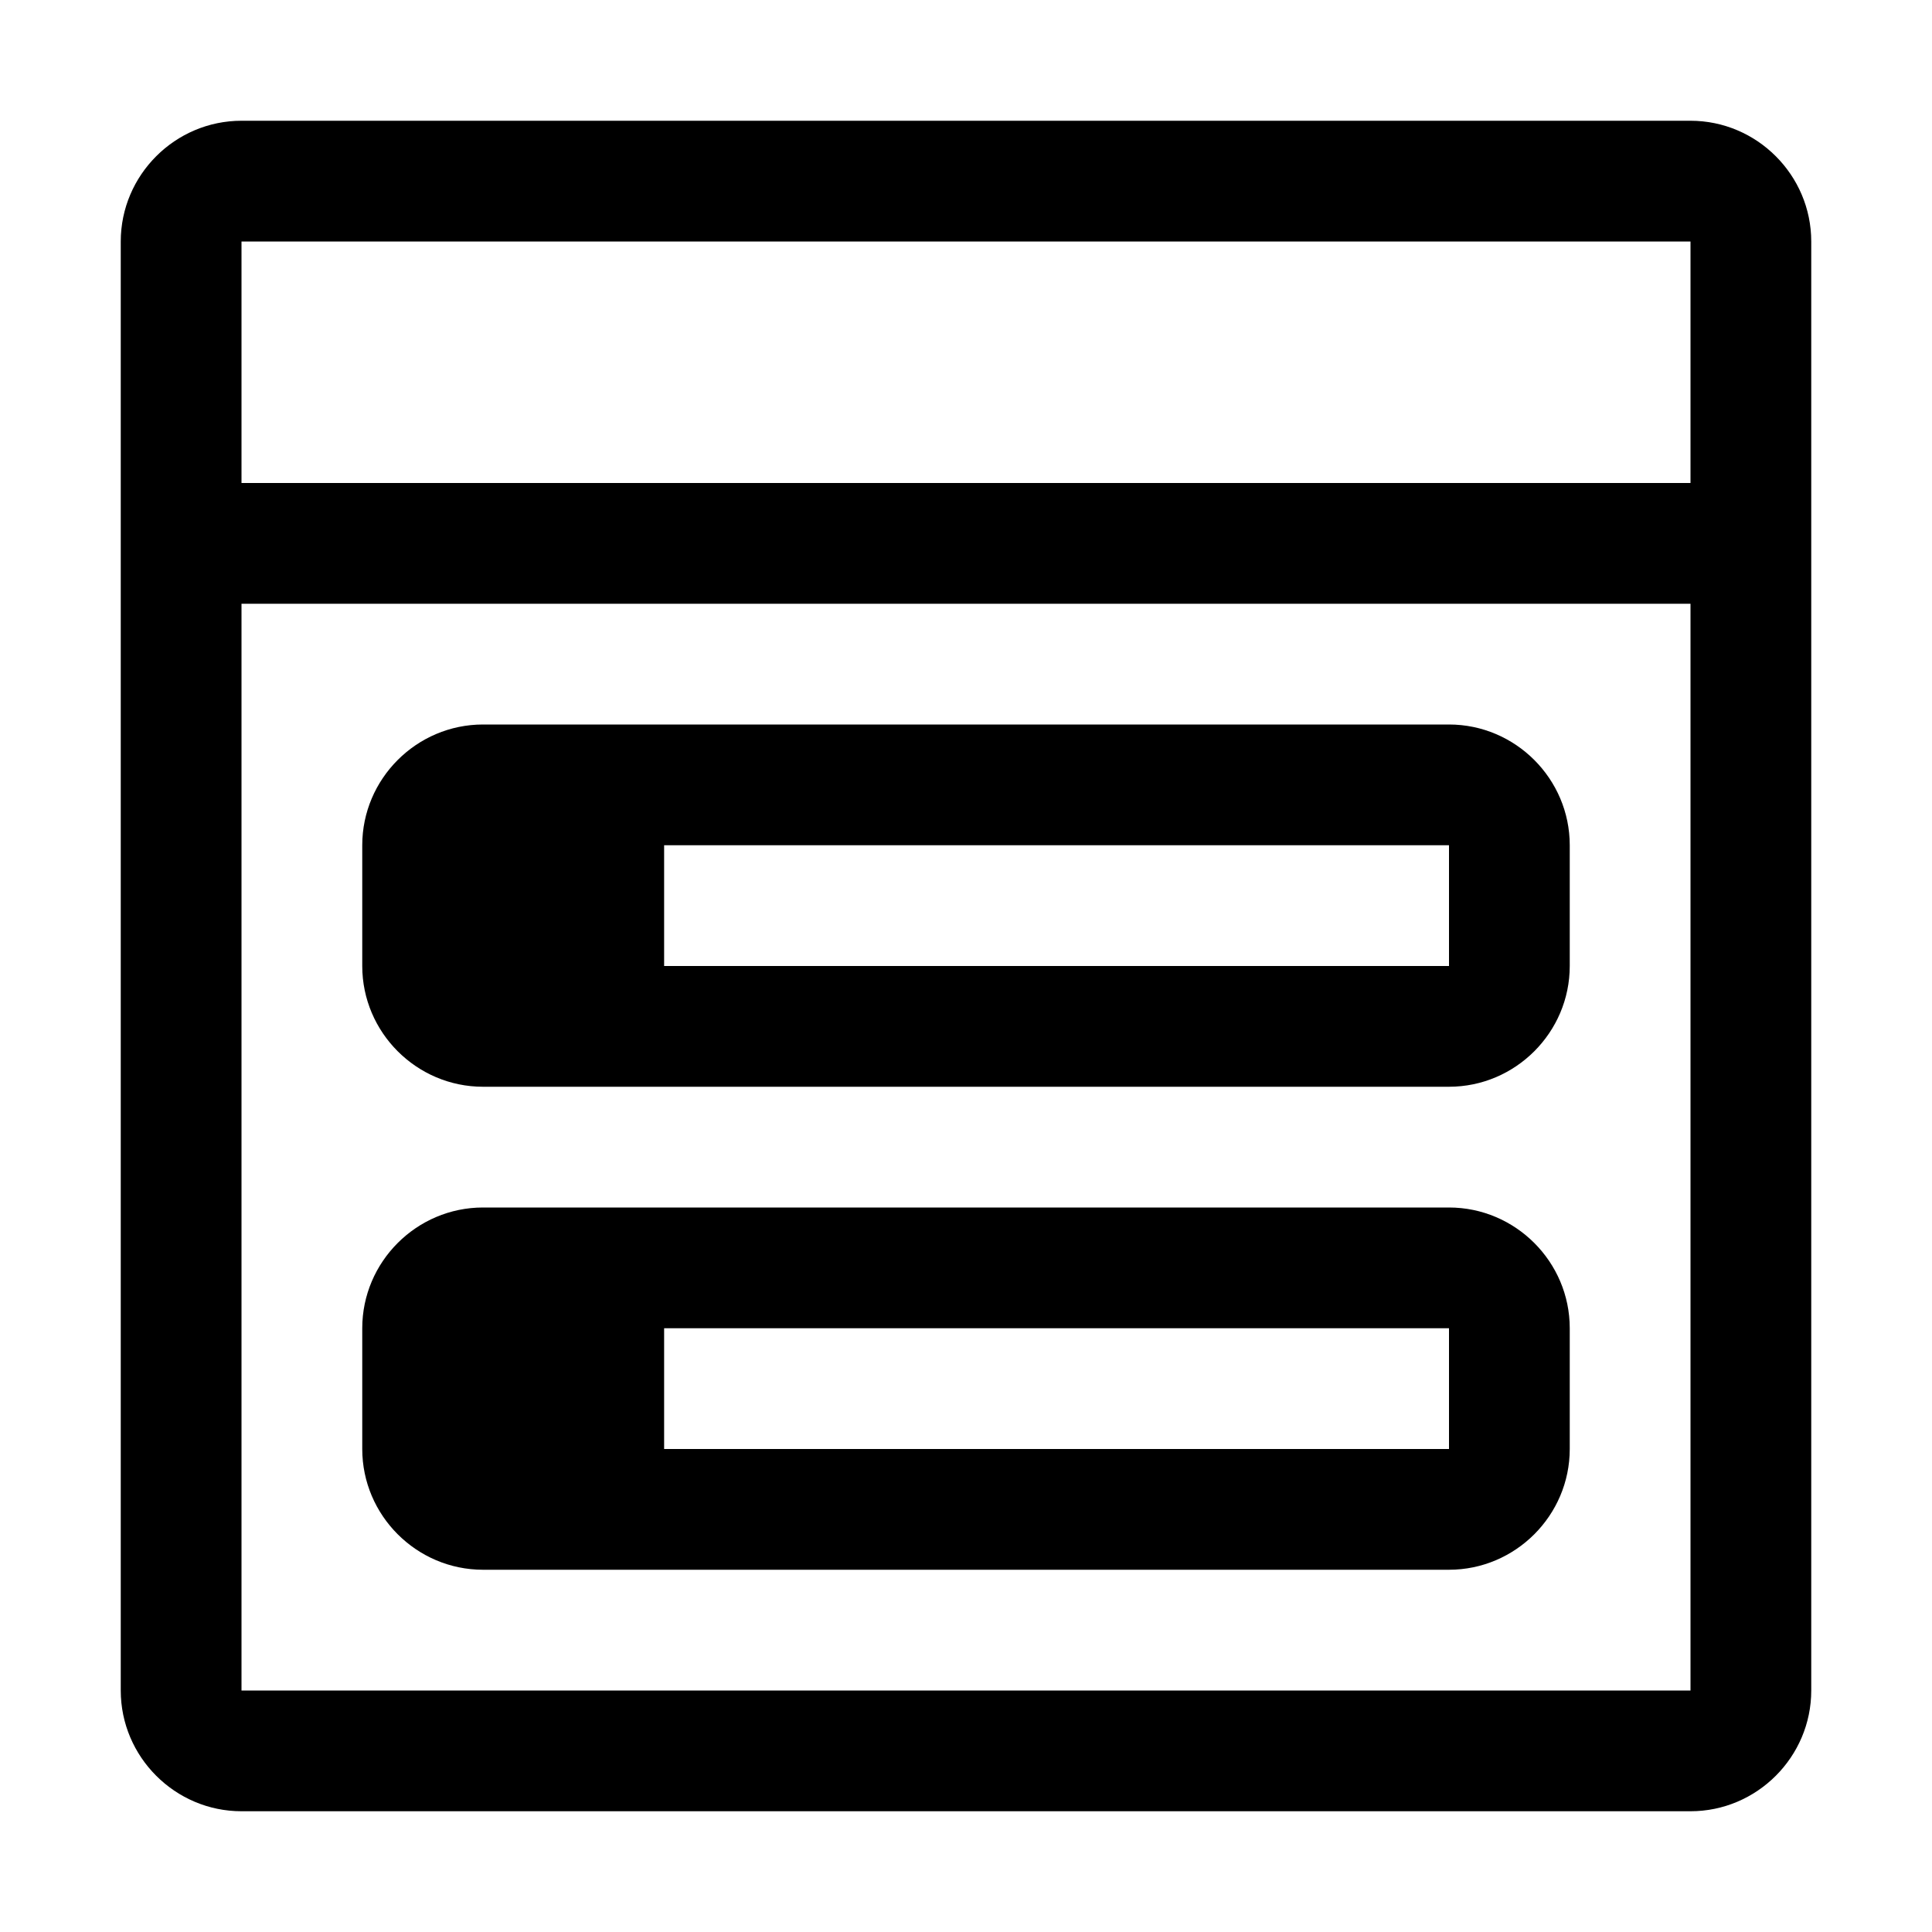 <svg xmlns="http://www.w3.org/2000/svg" style="enable-background:new 0 0 32 32" viewBox="0 0 32 32"><path d="M24,12H8c-1.1,0-2,0.9-2,2v2c0,1.1,0.9,2,2,2h16c1.1,0,2-0.9,2-2v-2C26,12.9,25.1,12,24,12z M24,16H11v-2h13V16z M24,20H8	c-1.1,0-2,0.9-2,2v2c0,1.1,0.9,2,2,2h16c1.1,0,2-0.9,2-2v-2C26,20.9,25.1,20,24,20z M24,24H11v-2h13V24z M28,2H4C2.9,2,2,2.9,2,4v24	c0,1.1,0.9,2,2,2h24c1.1,0,2-0.9,2-2V4C30,2.9,29.1,2,28,2z M28,28H4V10h24V28z M28,8H4V4h24V8z"/></svg>